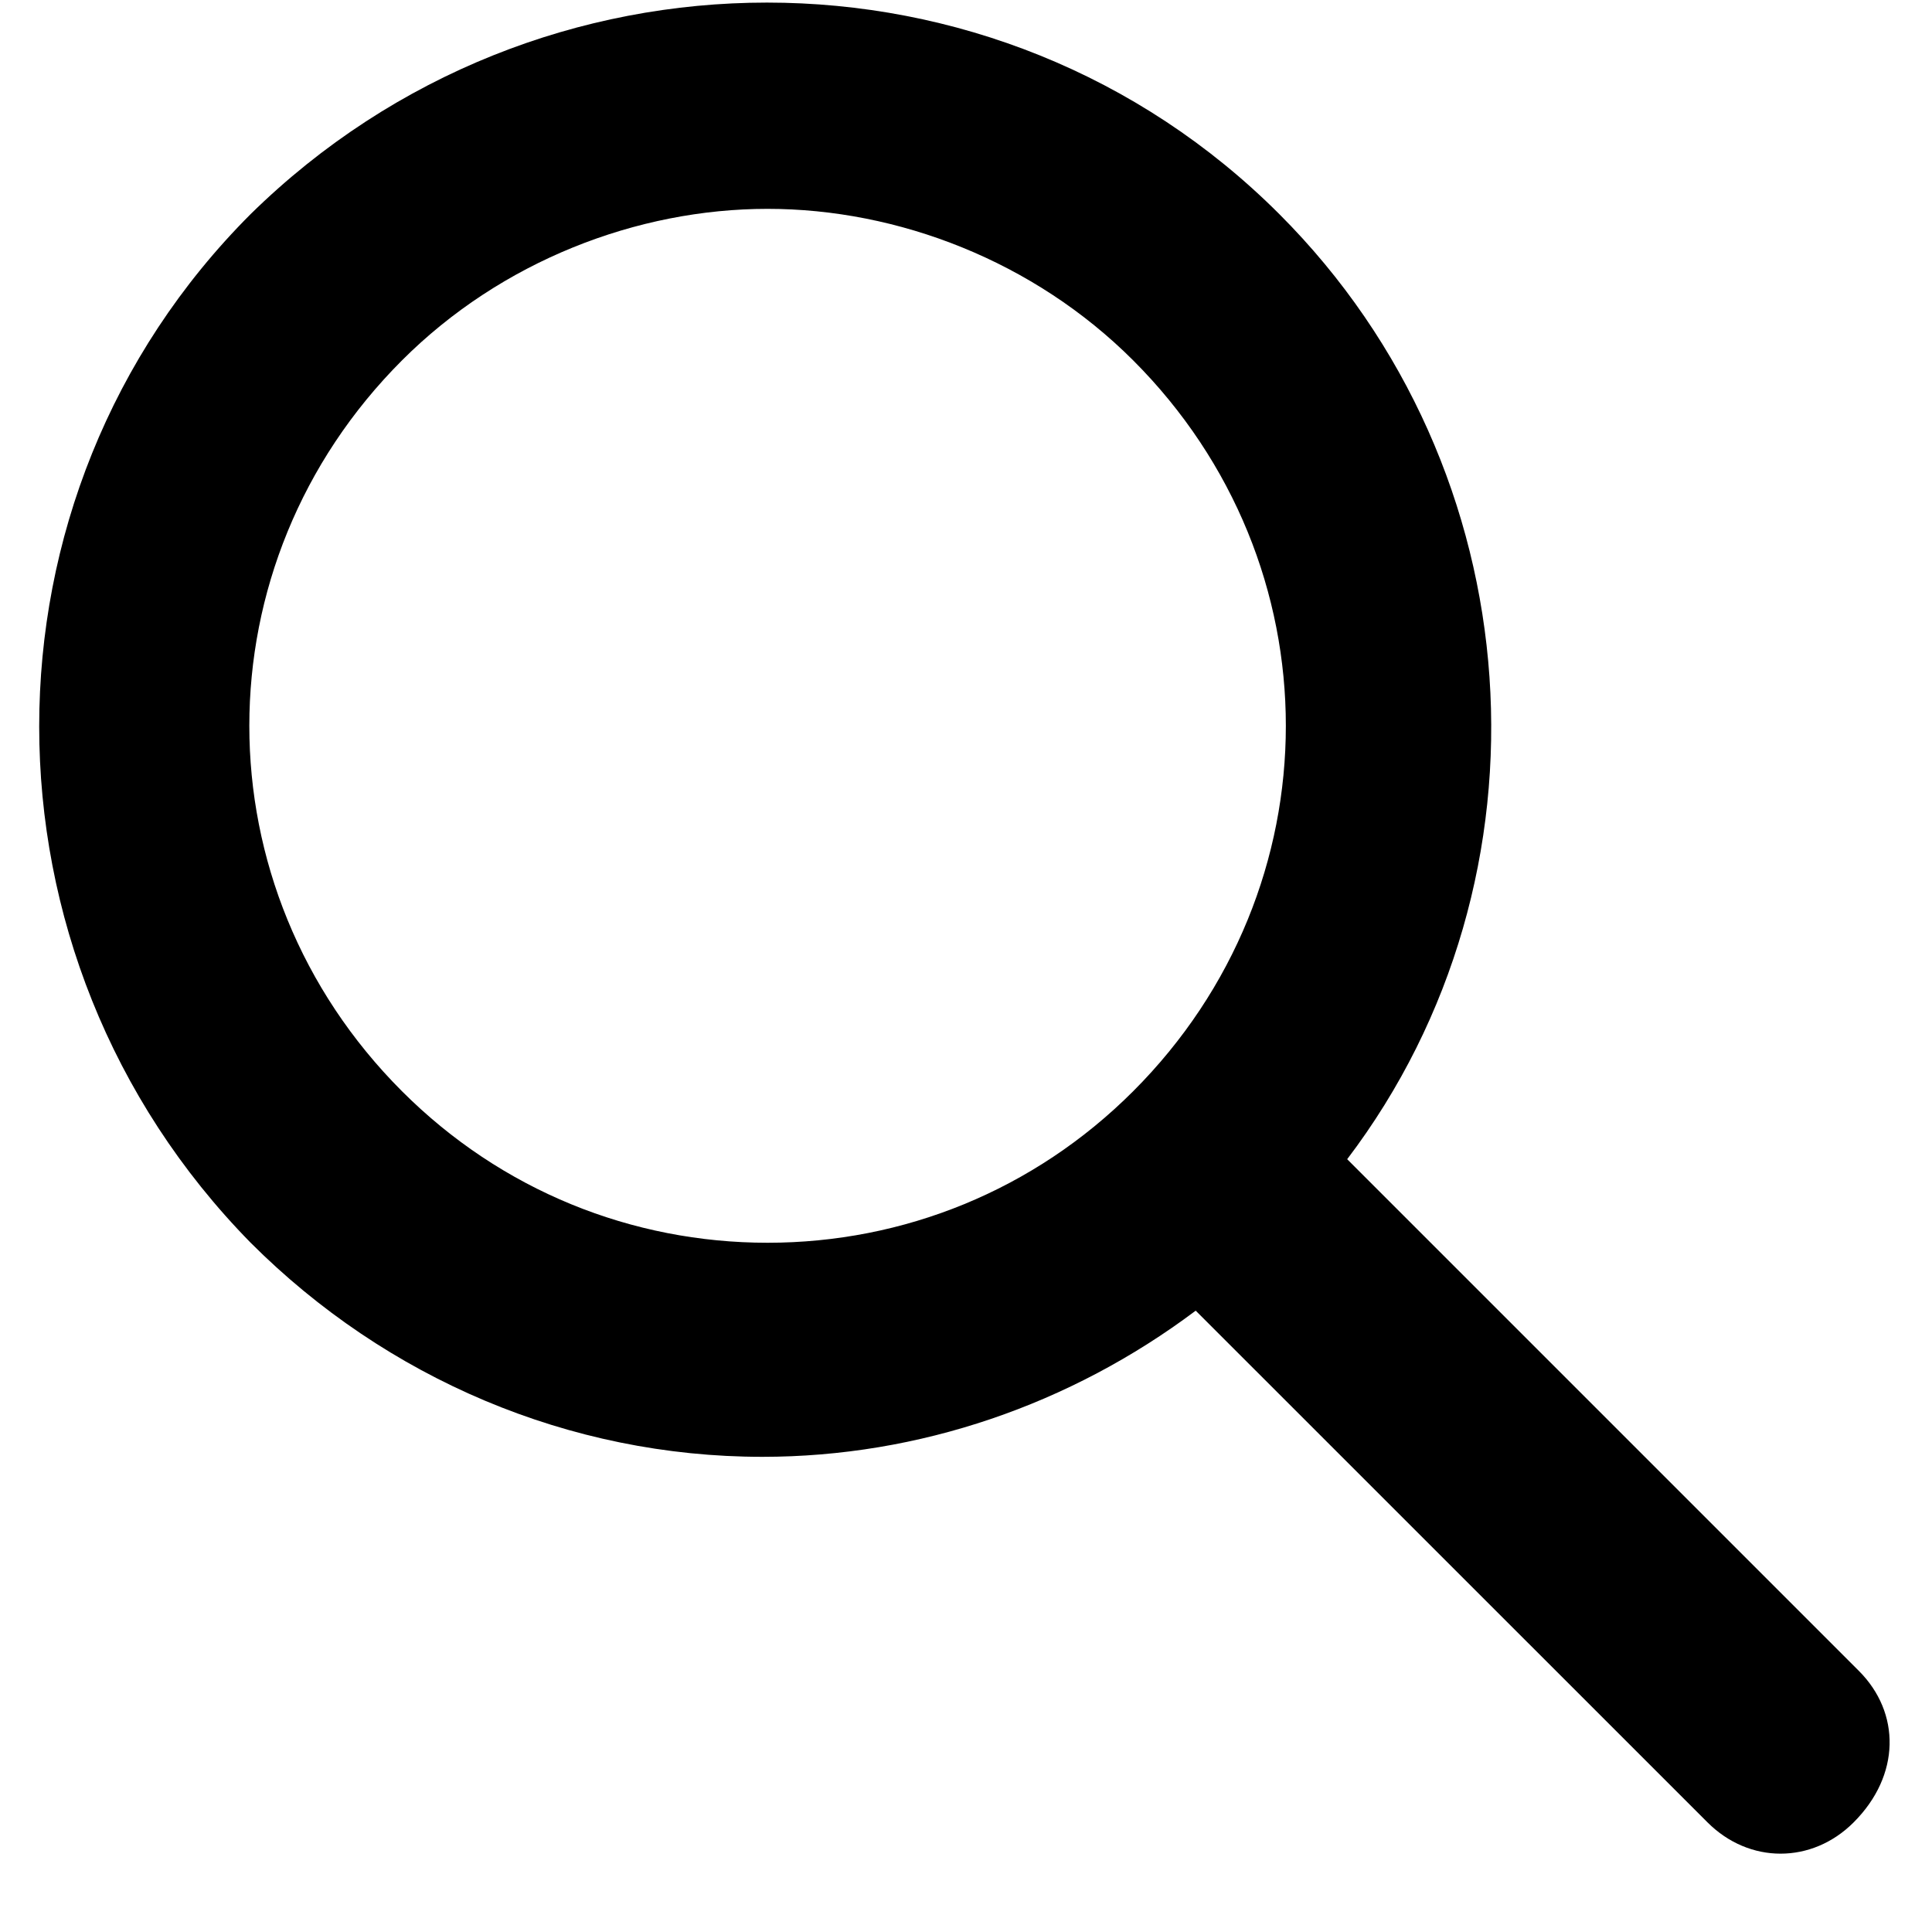 <?xml version="1.0" encoding="UTF-8"?>
<svg width="20px" height="20px" viewBox="0 0 20 20" version="1.1" xmlns="http://www.w3.org/2000/svg" xmlns:xlink="http://www.w3.org/1999/xlink">
    <!-- Generator: Sketch 61.2 (89653) - https://sketch.com -->
    <title>search</title>
    <desc>Created with Sketch.</desc>
    <g id="Home-(Product-landing-page)" stroke="none" stroke-width="1" fill="none" fill-rule="evenodd">
        <g id="search" fill="#000000" fill-rule="nonzero">
            <path d="M19.243,17.297 L13.946,12 C16.162,9.081 15.892,4.865 13.243,2.216 C10.324,-0.703 5.568,-0.703 2.595,2.216 C-0.324,5.135 -0.324,9.892 2.595,12.865 C4,14.27 5.892,15.081 7.892,15.081 C9.514,15.081 11.081,14.541 12.378,13.568 L17.676,18.865 C17.892,19.081 18.162,19.189 18.432,19.189 C18.703,19.189 18.973,19.081 19.189,18.865 C19.676,18.378 19.676,17.73 19.243,17.297 Z M7.946,12.865 C6.541,12.865 5.189,12.324 4.162,11.297 C2.054,9.189 2.054,5.838 4.162,3.73 C5.189,2.703 6.595,2.162 7.946,2.162 C9.297,2.162 10.703,2.703 11.73,3.73 C13.838,5.838 13.838,9.189 11.73,11.297 C10.703,12.324 9.351,12.865 7.946,12.865 L7.946,12.865 Z" id="Shape"></path>
        </g>
    </g>
</svg>